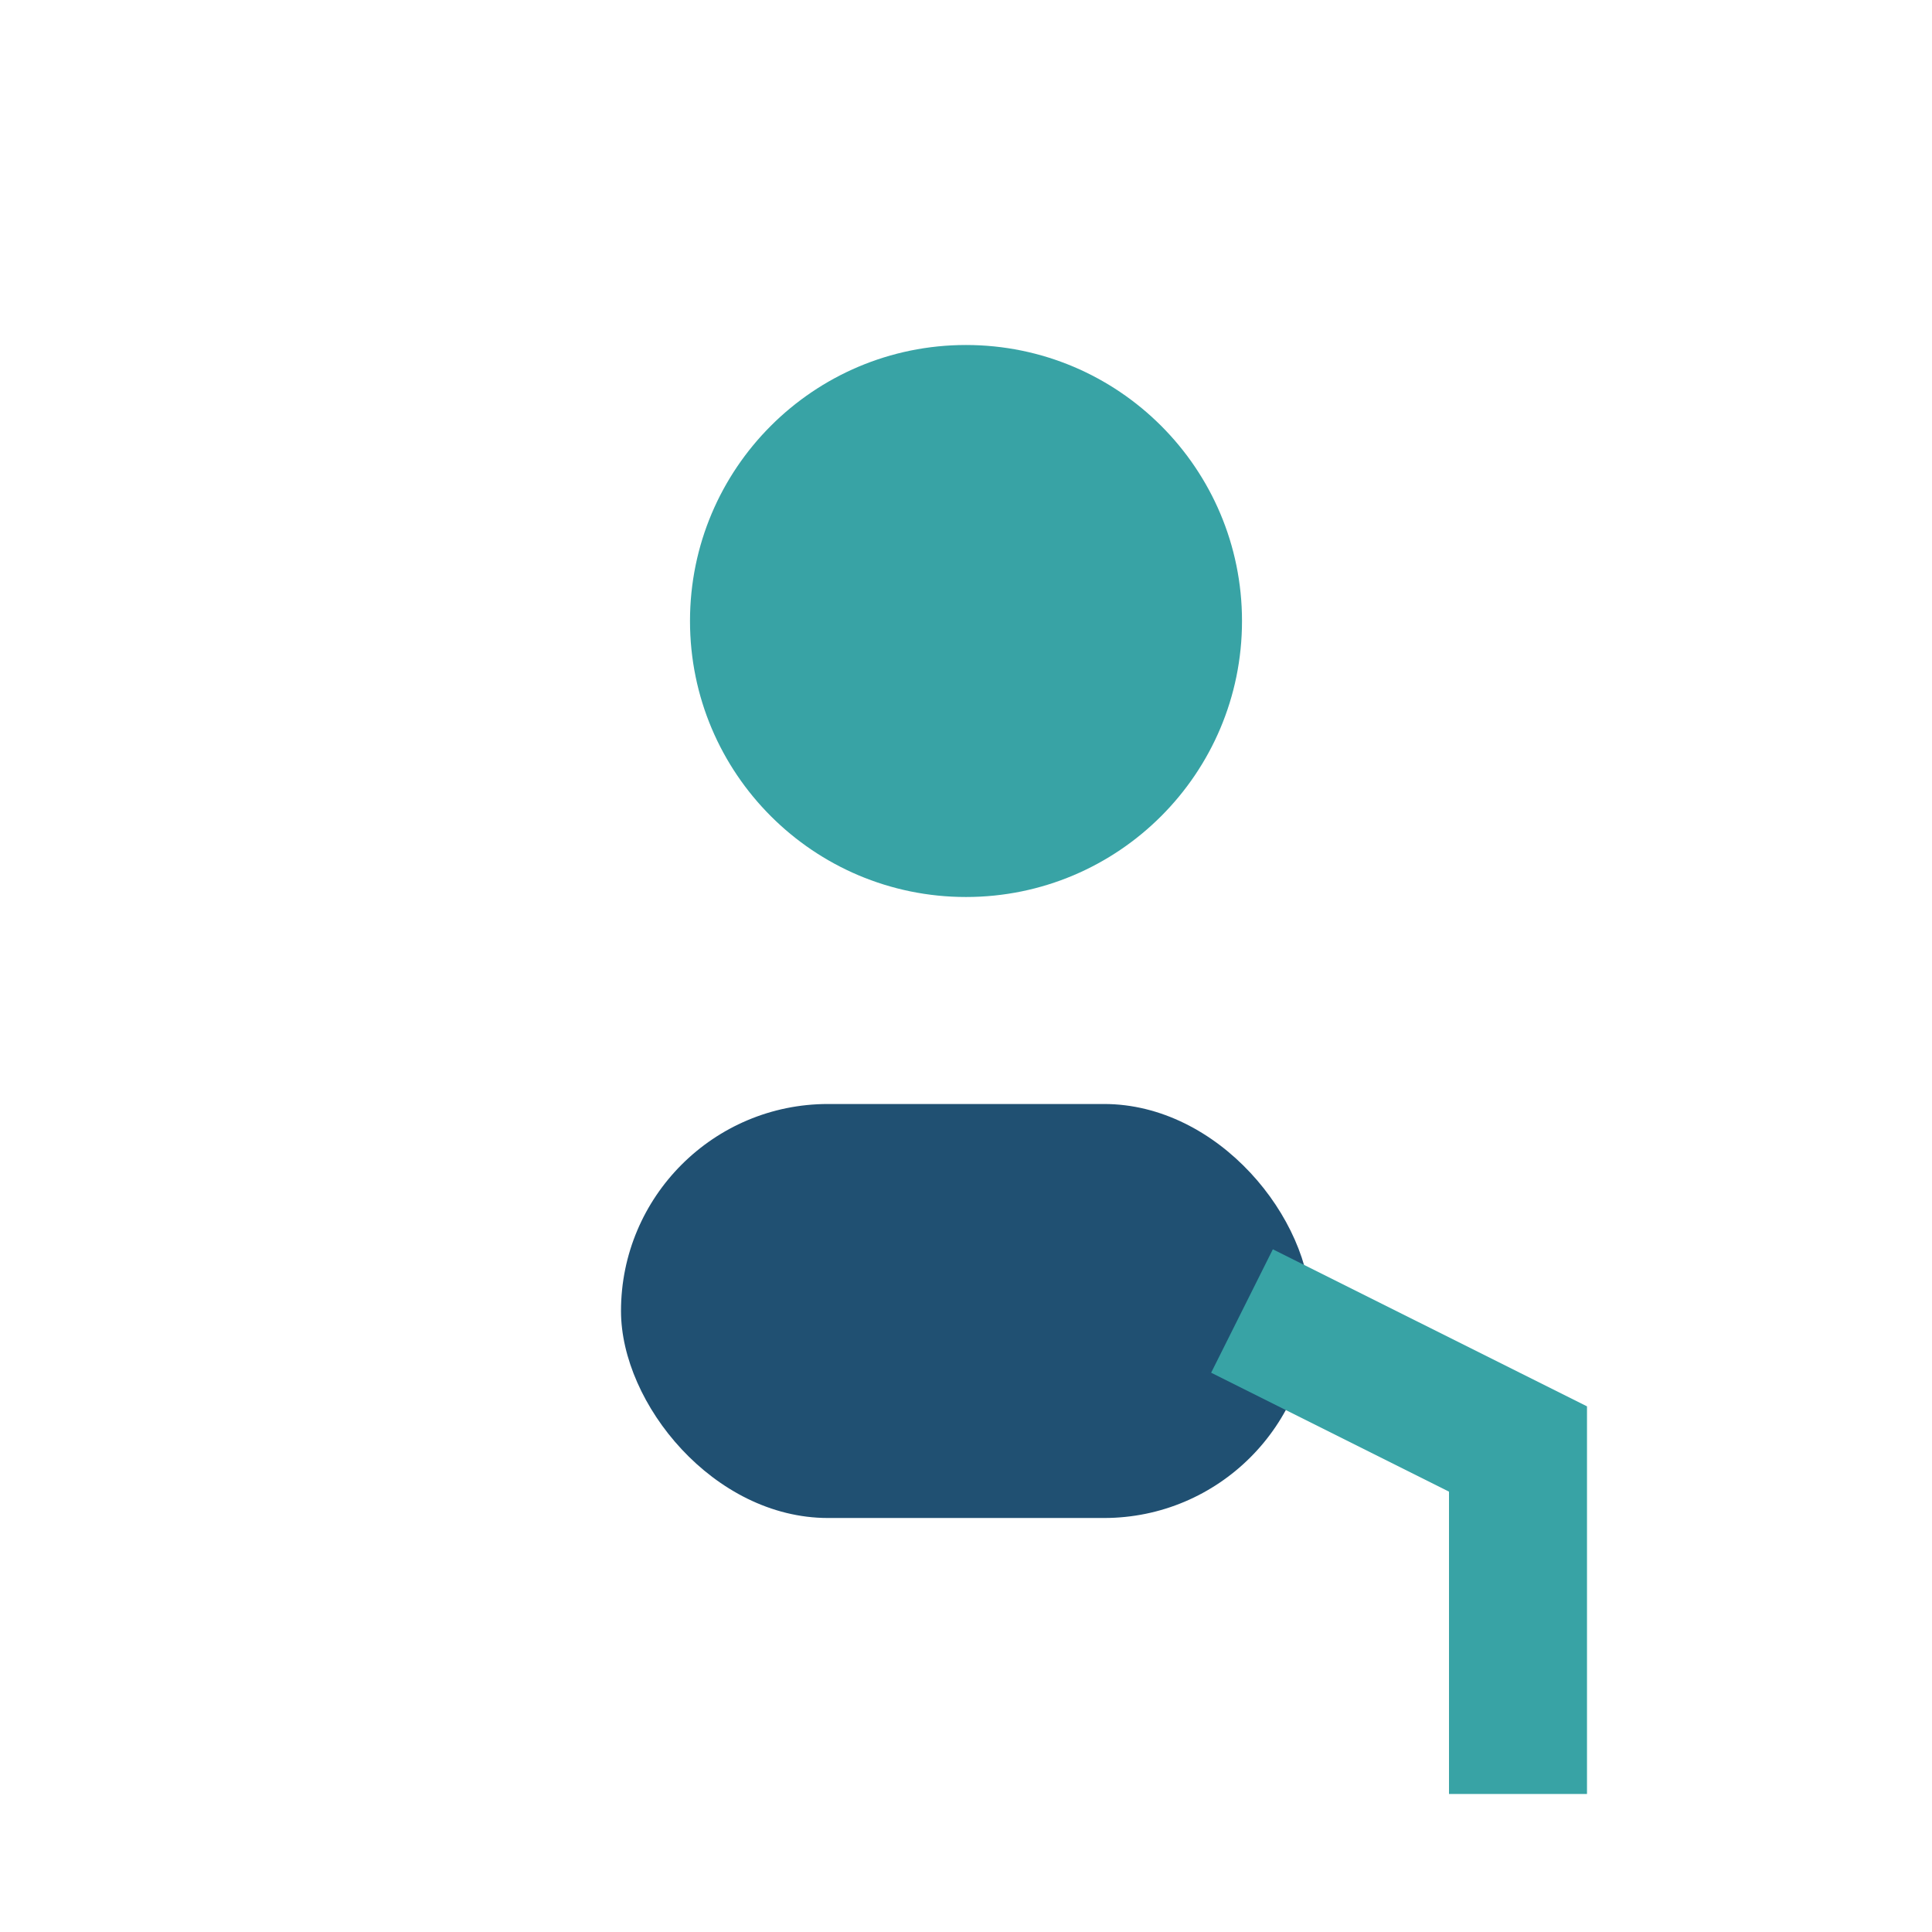 <?xml version="1.0" encoding="UTF-8"?>
<svg xmlns="http://www.w3.org/2000/svg" width="28" height="28" viewBox="0 0 28 28"><circle cx="14" cy="9" r="4" fill="#38A3A5"/><rect x="9" y="16" width="10" height="6" rx="3" fill="#205072"/><path d="M22 26v-5l-4-2" stroke="#38A3A5" stroke-width="2" fill="none"/></svg>